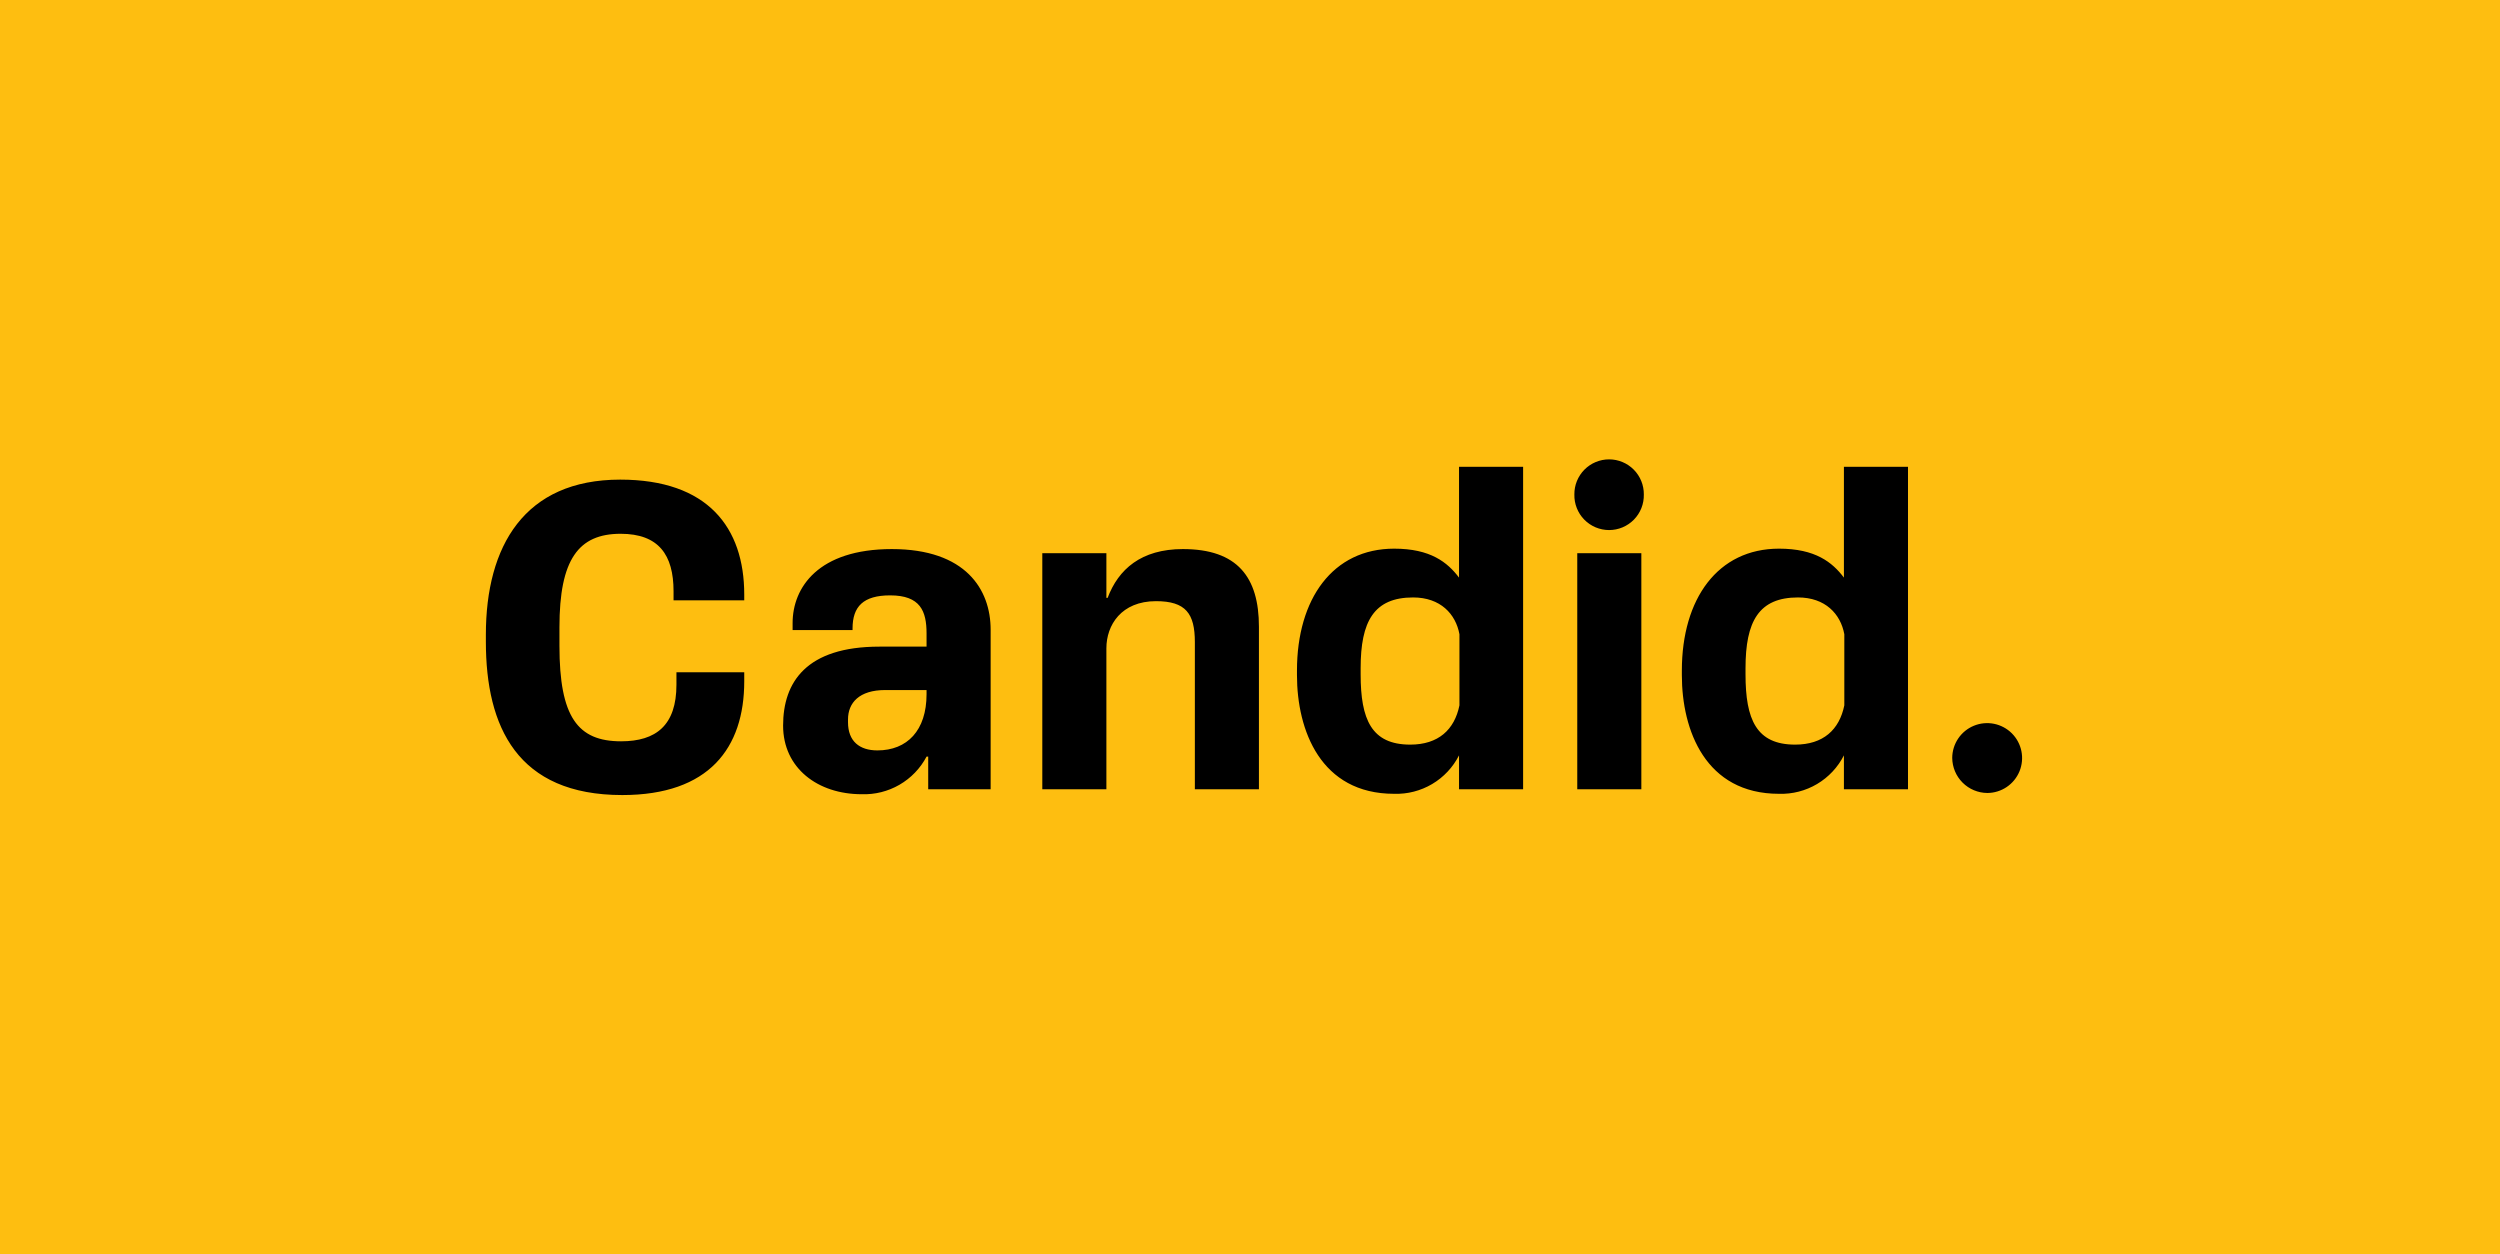 <svg width="283" height="142" viewBox="0 0 283 142" fill="none" xmlns="http://www.w3.org/2000/svg">
<rect width="283" height="142" fill="#FEBE10"/>
<path d="M55 71.842C55 61.828 59.352 54.293 70.209 54.293C80.13 54.293 84.248 59.721 84.248 67.303V67.958H76.246V66.929C76.246 62.811 74.561 60.424 70.255 60.424C65.483 60.424 63.329 63.325 63.329 71V73.106C63.329 81.156 65.388 83.916 70.303 83.916C74.281 83.916 76.573 82.091 76.573 77.505V76.101H84.248V77.13C84.248 84.665 80.271 90 70.443 90C58.557 90 55 82.279 55 72.638V71.842ZM100.955 62.155C109.332 62.155 112.14 66.742 112.14 71.281V89.345H105.073V85.648H104.886C104.185 86.976 103.124 88.08 101.824 88.833C100.525 89.586 99.04 89.958 97.539 89.906C92.578 89.906 88.647 86.958 88.647 82.138C88.647 77.225 91.268 73.199 99.552 73.199H104.886V71.702C104.886 69.175 104.184 67.396 100.768 67.396C97.726 67.396 96.509 68.66 96.509 71.14V71.327H89.723V70.532C89.724 66.507 92.626 62.155 100.955 62.155ZM104.886 78.581V78.113H100.206C97.258 78.113 95.995 79.564 95.995 81.436V81.764C95.995 83.916 97.305 84.946 99.317 84.946C102.687 84.946 104.886 82.7 104.886 78.581ZM117.989 62.623H125.243V67.678H125.384C126.6 64.448 129.174 62.155 133.901 62.155C140.078 62.155 142.511 65.337 142.511 70.953V89.345H135.258V72.685C135.258 69.455 134.229 68.052 130.859 68.052C126.928 68.052 125.243 70.766 125.243 73.386V89.345H117.989V62.623ZM165.162 85.507C164.477 86.856 163.422 87.981 162.121 88.752C160.82 89.523 159.326 89.907 157.815 89.859C149.485 89.859 146.817 82.653 146.817 76.429V75.914C146.817 67.771 150.889 62.108 157.815 62.108C161.933 62.108 163.851 63.653 165.162 65.384V52.843H172.416V89.345H165.162V85.507ZM165.209 79.845V71.796C164.787 69.502 163.056 67.631 159.967 67.631C155.522 67.631 154.024 70.345 154.024 75.633V76.335C154.024 81.436 155.241 84.291 159.64 84.291C162.822 84.291 164.647 82.606 165.209 79.845ZM178.219 55.978C178.212 55.458 178.31 54.941 178.504 54.459C178.699 53.977 178.988 53.538 179.353 53.168C179.719 52.798 180.154 52.504 180.634 52.304C181.114 52.103 181.629 52 182.15 52C182.67 52 183.185 52.103 183.665 52.304C184.145 52.504 184.58 52.798 184.946 53.168C185.311 53.538 185.6 53.977 185.795 54.459C185.99 54.941 186.087 55.458 186.081 55.978C186.093 56.502 186.001 57.023 185.809 57.511C185.617 57.999 185.329 58.443 184.963 58.818C184.597 59.193 184.159 59.491 183.676 59.695C183.193 59.898 182.674 60.003 182.15 60.003C181.625 60.003 181.106 59.898 180.623 59.695C180.14 59.491 179.703 59.193 179.336 58.818C178.97 58.443 178.683 57.999 178.491 57.511C178.299 57.023 178.206 56.502 178.219 55.978ZM178.546 62.623H185.8V89.345H178.546V62.623ZM208.731 85.507C208.046 86.856 206.991 87.981 205.69 88.752C204.389 89.523 202.895 89.907 201.384 89.859C193.053 89.859 190.386 82.653 190.386 76.429V75.914C190.386 67.771 194.458 62.108 201.384 62.108C205.502 62.108 207.42 63.653 208.731 65.384V52.843H215.985V89.345H208.731V85.507ZM208.777 79.845V71.796C208.356 69.502 206.625 67.631 203.536 67.631C199.09 67.631 197.593 70.345 197.593 75.633V76.335C197.593 81.436 198.81 84.291 203.209 84.291C206.391 84.291 208.216 82.606 208.777 79.845ZM220.992 85.788C220.997 85.008 221.232 84.247 221.668 83.6C222.104 82.953 222.722 82.45 223.444 82.154C224.166 81.857 224.959 81.781 225.724 81.934C226.489 82.088 227.191 82.464 227.743 83.015C228.294 83.567 228.671 84.269 228.824 85.034C228.977 85.799 228.901 86.593 228.605 87.314C228.308 88.036 227.805 88.654 227.158 89.09C226.511 89.526 225.75 89.762 224.97 89.766C223.917 89.759 222.909 89.338 222.165 88.593C221.42 87.849 220.999 86.841 220.992 85.788Z" fill="black"/>
</svg>
